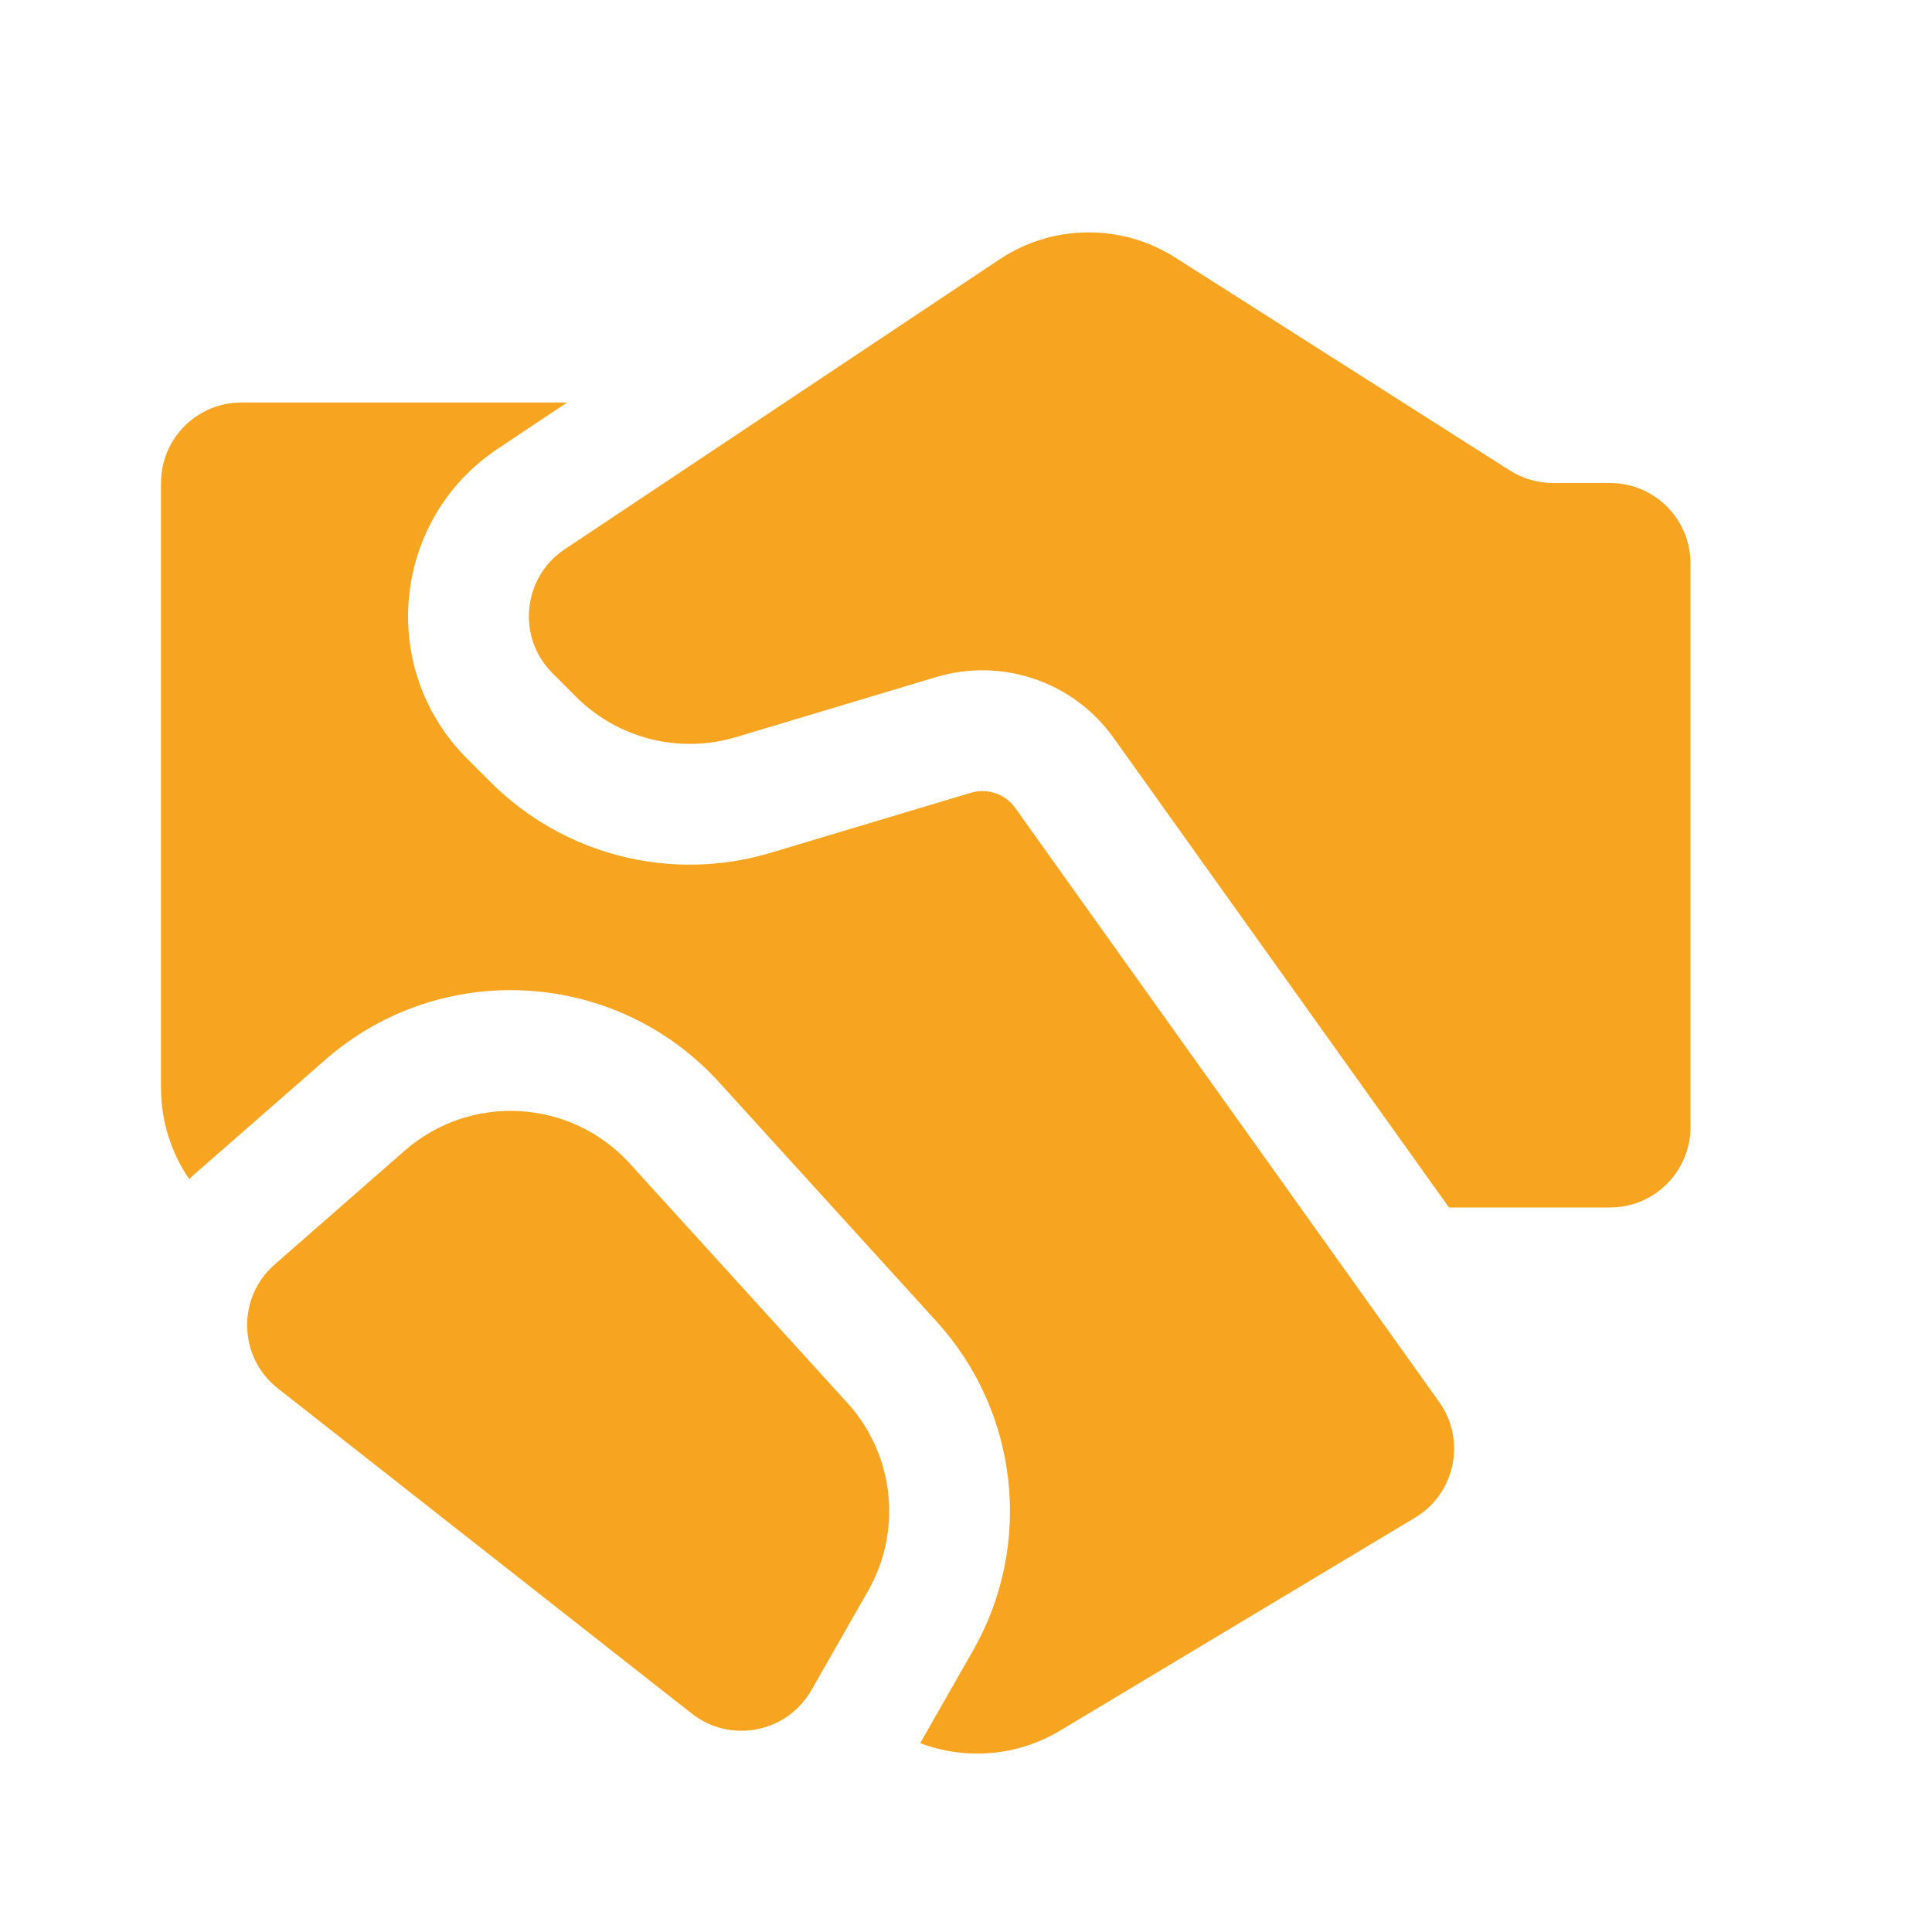 <svg xmlns="http://www.w3.org/2000/svg" width="48" height="48" viewBox="0 0 48 48" fill="none"><path d="M38.583 12H40C41.105 12 42 12.895 42 14V28C42 29.104 41.105 30 40 30H36L27.664 18.328C26.669 16.936 24.899 16.33 23.259 16.822L18.289 18.313C16.879 18.736 15.352 18.351 14.311 17.311L13.726 16.725C12.833 15.832 12.98 14.347 14.03 13.647L24.832 6.445C26.15 5.567 27.862 5.548 29.199 6.399L37.509 11.687C37.83 11.891 38.203 12 38.583 12ZM10.054 28.589L6.823 31.417C5.88 32.242 5.919 33.721 6.904 34.495L17.186 42.573C18.146 43.327 19.552 43.053 20.158 41.993L21.565 39.529C22.425 38.024 22.218 36.136 21.052 34.854L15.648 28.909C14.182 27.296 11.694 27.154 10.054 28.589ZM14.091 10H6C4.895 10 4 10.895 4 12V27.032C4 27.848 4.25 28.635 4.7 29.293C4.748 29.248 4.797 29.203 4.847 29.159L8.079 26.332C10.949 23.82 15.302 24.069 17.868 26.891L23.272 32.836C25.313 35.08 25.675 38.384 24.17 41.017L22.862 43.308C23.987 43.734 25.27 43.638 26.338 42.997L35.156 37.706C36.157 37.106 36.433 35.779 35.755 34.829L25.222 20.072C24.973 19.724 24.53 19.573 24.121 19.696L19.15 21.187C16.683 21.927 14.01 21.253 12.189 19.432L11.603 18.846C9.372 16.615 9.74 12.901 12.365 11.15L14.091 10Z" fill="#F7A520"></path></svg>